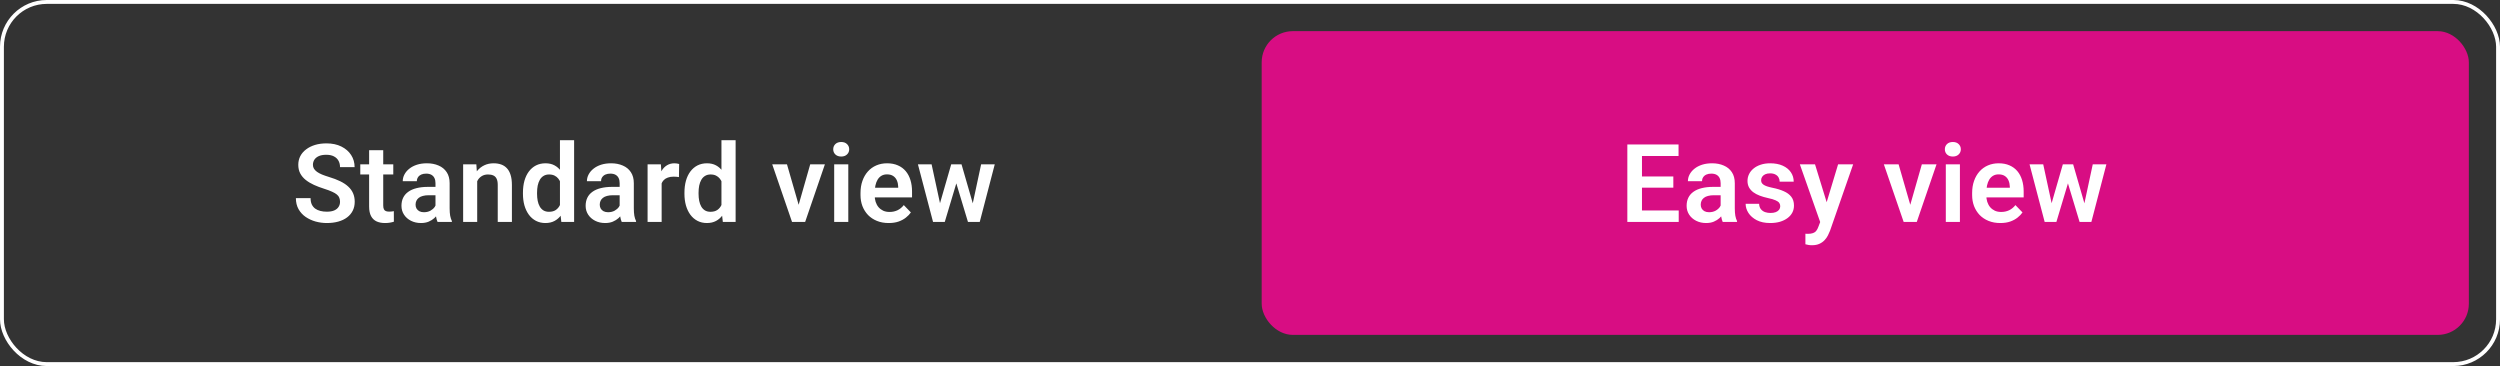 <svg width="321" height="47" viewBox="0 0 321 47" fill="none" xmlns="http://www.w3.org/2000/svg">
<rect x="0" y="0" width="321" height="47" fill="#333333" stroke="none"/>
<rect x="0.25" y="0.25" width="320.5" height="46.5" rx="5.75" stroke="white" stroke-width="0.5"/>
<path d="M43.659 25.916C43.659 25.725 43.63 25.554 43.57 25.403C43.516 25.248 43.413 25.109 43.263 24.986C43.117 24.859 42.91 24.736 42.641 24.617C42.376 24.494 42.035 24.366 41.615 24.234C41.15 24.088 40.717 23.924 40.316 23.742C39.915 23.56 39.562 23.348 39.257 23.106C38.956 22.865 38.721 22.587 38.553 22.273C38.384 21.953 38.3 21.584 38.3 21.165C38.3 20.755 38.386 20.381 38.56 20.044C38.737 19.707 38.988 19.417 39.312 19.176C39.635 18.93 40.016 18.741 40.453 18.608C40.895 18.476 41.383 18.41 41.916 18.41C42.654 18.41 43.292 18.545 43.83 18.814C44.372 19.082 44.792 19.447 45.088 19.907C45.384 20.367 45.532 20.885 45.532 21.459H43.659C43.659 21.149 43.593 20.876 43.461 20.639C43.333 20.402 43.137 20.215 42.873 20.078C42.613 19.941 42.285 19.873 41.889 19.873C41.506 19.873 41.187 19.93 40.932 20.044C40.681 20.158 40.492 20.313 40.364 20.509C40.241 20.705 40.18 20.924 40.18 21.165C40.18 21.347 40.223 21.511 40.31 21.657C40.396 21.799 40.526 21.933 40.699 22.061C40.872 22.184 41.087 22.3 41.342 22.409C41.602 22.514 41.902 22.619 42.244 22.724C42.791 22.888 43.27 23.07 43.68 23.27C44.094 23.471 44.438 23.699 44.712 23.954C44.99 24.209 45.197 24.496 45.334 24.815C45.475 25.134 45.546 25.497 45.546 25.902C45.546 26.331 45.462 26.713 45.293 27.051C45.124 27.388 44.883 27.675 44.568 27.912C44.254 28.149 43.876 28.329 43.434 28.452C42.996 28.575 42.506 28.637 41.964 28.637C41.481 28.637 41.002 28.573 40.528 28.445C40.059 28.313 39.633 28.117 39.25 27.857C38.867 27.593 38.562 27.26 38.334 26.859C38.106 26.454 37.992 25.98 37.992 25.438H39.879C39.879 25.752 39.929 26.021 40.029 26.244C40.134 26.463 40.28 26.643 40.467 26.784C40.658 26.921 40.882 27.021 41.137 27.085C41.392 27.149 41.668 27.181 41.964 27.181C42.347 27.181 42.661 27.128 42.907 27.023C43.158 26.914 43.345 26.764 43.468 26.572C43.595 26.381 43.659 26.162 43.659 25.916ZM50.498 21.104V22.402H46.26V21.104H50.498ZM47.395 19.285H49.206V26.367C49.206 26.586 49.236 26.755 49.295 26.873C49.355 26.991 49.443 27.071 49.562 27.112C49.68 27.153 49.822 27.174 49.986 27.174C50.104 27.174 50.214 27.167 50.314 27.153C50.414 27.14 50.498 27.126 50.567 27.112L50.574 28.466C50.423 28.516 50.252 28.557 50.061 28.589C49.874 28.621 49.662 28.637 49.425 28.637C49.02 28.637 48.664 28.568 48.359 28.432C48.053 28.29 47.816 28.065 47.648 27.755C47.479 27.44 47.395 27.026 47.395 26.511V19.285ZM55.916 26.928V23.517C55.916 23.266 55.872 23.049 55.786 22.867C55.699 22.685 55.567 22.544 55.389 22.443C55.212 22.343 54.986 22.293 54.713 22.293C54.471 22.293 54.259 22.334 54.077 22.416C53.899 22.498 53.762 22.614 53.667 22.765C53.571 22.91 53.523 23.079 53.523 23.27H51.712C51.712 22.965 51.785 22.676 51.93 22.402C52.076 22.124 52.284 21.878 52.553 21.664C52.826 21.445 53.152 21.274 53.53 21.151C53.913 21.028 54.341 20.967 54.815 20.967C55.376 20.967 55.875 21.062 56.312 21.254C56.754 21.441 57.101 21.723 57.351 22.102C57.606 22.48 57.734 22.956 57.734 23.53V26.757C57.734 27.126 57.757 27.443 57.803 27.707C57.853 27.967 57.925 28.192 58.021 28.384V28.5H56.182C56.096 28.313 56.03 28.076 55.984 27.789C55.938 27.497 55.916 27.21 55.916 26.928ZM56.169 23.995L56.182 25.068H55.041C54.758 25.068 54.51 25.098 54.296 25.157C54.081 25.212 53.906 25.294 53.769 25.403C53.633 25.508 53.53 25.636 53.462 25.786C53.393 25.932 53.359 26.098 53.359 26.285C53.359 26.467 53.4 26.631 53.482 26.777C53.569 26.923 53.692 27.039 53.851 27.126C54.015 27.208 54.207 27.249 54.425 27.249C54.745 27.249 55.023 27.185 55.26 27.058C55.496 26.925 55.681 26.766 55.813 26.579C55.945 26.392 56.016 26.215 56.025 26.046L56.545 26.825C56.481 27.012 56.385 27.21 56.258 27.42C56.13 27.63 55.966 27.826 55.765 28.008C55.565 28.19 55.323 28.34 55.041 28.459C54.758 28.578 54.43 28.637 54.056 28.637C53.578 28.637 53.15 28.541 52.771 28.35C52.393 28.158 52.094 27.896 51.876 27.564C51.657 27.231 51.548 26.852 51.548 26.429C51.548 26.037 51.62 25.69 51.766 25.39C51.912 25.089 52.129 24.836 52.416 24.631C52.703 24.421 53.058 24.264 53.482 24.159C53.91 24.05 54.4 23.995 54.952 23.995H56.169ZM61.272 22.683V28.5H59.467V21.104H61.162L61.272 22.683ZM60.984 24.535H60.451C60.456 23.997 60.529 23.51 60.67 23.072C60.811 22.635 61.01 22.259 61.265 21.944C61.525 21.63 61.832 21.388 62.188 21.22C62.543 21.051 62.94 20.967 63.377 20.967C63.733 20.967 64.054 21.017 64.341 21.117C64.628 21.217 64.874 21.377 65.079 21.596C65.289 21.814 65.448 22.102 65.558 22.457C65.672 22.808 65.729 23.241 65.729 23.756V28.5H63.91V23.742C63.91 23.405 63.86 23.138 63.76 22.942C63.664 22.746 63.523 22.607 63.336 22.525C63.154 22.443 62.928 22.402 62.659 22.402C62.381 22.402 62.137 22.459 61.928 22.573C61.723 22.683 61.55 22.835 61.408 23.031C61.272 23.227 61.167 23.453 61.094 23.708C61.021 23.963 60.984 24.239 60.984 24.535ZM71.898 26.928V18H73.716V28.5H72.076L71.898 26.928ZM67.147 24.891V24.747C67.147 24.182 67.211 23.669 67.338 23.209C67.471 22.744 67.662 22.345 67.912 22.013C68.163 21.68 68.466 21.422 68.822 21.24C69.182 21.058 69.59 20.967 70.045 20.967C70.487 20.967 70.873 21.056 71.201 21.233C71.533 21.411 71.816 21.664 72.048 21.992C72.285 22.32 72.474 22.71 72.616 23.161C72.757 23.608 72.859 24.1 72.923 24.638V25.027C72.859 25.551 72.757 26.032 72.616 26.47C72.474 26.907 72.285 27.29 72.048 27.618C71.816 27.942 71.533 28.192 71.201 28.37C70.868 28.548 70.478 28.637 70.032 28.637C69.581 28.637 69.175 28.543 68.815 28.356C68.459 28.17 68.156 27.908 67.906 27.57C67.66 27.233 67.471 26.837 67.338 26.381C67.211 25.925 67.147 25.428 67.147 24.891ZM68.958 24.747V24.891C68.958 25.21 68.986 25.508 69.04 25.786C69.095 26.064 69.184 26.31 69.307 26.524C69.43 26.734 69.587 26.898 69.779 27.017C69.975 27.135 70.212 27.194 70.49 27.194C70.845 27.194 71.137 27.117 71.365 26.962C71.597 26.802 71.777 26.586 71.905 26.312C72.032 26.035 72.114 25.722 72.151 25.376V24.303C72.133 24.029 72.085 23.776 72.007 23.544C71.934 23.311 71.829 23.111 71.693 22.942C71.561 22.774 71.397 22.642 71.201 22.546C71.005 22.45 70.772 22.402 70.503 22.402C70.225 22.402 69.988 22.464 69.792 22.587C69.597 22.705 69.437 22.872 69.314 23.086C69.191 23.3 69.1 23.549 69.04 23.831C68.986 24.114 68.958 24.419 68.958 24.747ZM79.564 26.928V23.517C79.564 23.266 79.521 23.049 79.434 22.867C79.348 22.685 79.216 22.544 79.038 22.443C78.86 22.343 78.635 22.293 78.361 22.293C78.12 22.293 77.908 22.334 77.725 22.416C77.548 22.498 77.411 22.614 77.315 22.765C77.219 22.91 77.172 23.079 77.172 23.27H75.36C75.36 22.965 75.433 22.676 75.579 22.402C75.725 22.124 75.932 21.878 76.201 21.664C76.474 21.445 76.8 21.274 77.178 21.151C77.561 21.028 77.99 20.967 78.464 20.967C79.024 20.967 79.523 21.062 79.961 21.254C80.403 21.441 80.749 21.723 81 22.102C81.255 22.48 81.383 22.956 81.383 23.53V26.757C81.383 27.126 81.405 27.443 81.451 27.707C81.501 27.967 81.574 28.192 81.67 28.384V28.5H79.831C79.744 28.313 79.678 28.076 79.633 27.789C79.587 27.497 79.564 27.21 79.564 26.928ZM79.817 23.995L79.831 25.068H78.689C78.407 25.068 78.158 25.098 77.944 25.157C77.73 25.212 77.555 25.294 77.418 25.403C77.281 25.508 77.178 25.636 77.11 25.786C77.042 25.932 77.008 26.098 77.008 26.285C77.008 26.467 77.049 26.631 77.131 26.777C77.217 26.923 77.34 27.039 77.5 27.126C77.664 27.208 77.855 27.249 78.074 27.249C78.393 27.249 78.671 27.185 78.908 27.058C79.145 26.925 79.33 26.766 79.462 26.579C79.594 26.392 79.665 26.215 79.674 26.046L80.193 26.825C80.129 27.012 80.034 27.21 79.906 27.42C79.778 27.63 79.614 27.826 79.414 28.008C79.213 28.19 78.972 28.34 78.689 28.459C78.407 28.578 78.079 28.637 77.705 28.637C77.226 28.637 76.798 28.541 76.42 28.35C76.041 28.158 75.743 27.896 75.524 27.564C75.305 27.231 75.196 26.852 75.196 26.429C75.196 26.037 75.269 25.69 75.415 25.39C75.561 25.089 75.777 24.836 76.064 24.631C76.351 24.421 76.707 24.264 77.131 24.159C77.559 24.05 78.049 23.995 78.6 23.995H79.817ZM84.954 22.614V28.5H83.15V21.104H84.859L84.954 22.614ZM87.203 21.056L87.176 22.737C87.076 22.719 86.962 22.705 86.834 22.696C86.711 22.687 86.595 22.683 86.486 22.683C86.207 22.683 85.964 22.721 85.754 22.799C85.544 22.872 85.369 22.979 85.228 23.12C85.091 23.261 84.986 23.435 84.913 23.64C84.84 23.84 84.799 24.068 84.79 24.323L84.4 24.275C84.4 23.806 84.448 23.371 84.544 22.97C84.64 22.569 84.779 22.218 84.961 21.917C85.143 21.616 85.371 21.384 85.645 21.22C85.923 21.051 86.242 20.967 86.602 20.967C86.702 20.967 86.809 20.976 86.923 20.994C87.041 21.008 87.135 21.028 87.203 21.056ZM92.634 26.928V18H94.453V28.5H92.812L92.634 26.928ZM87.883 24.891V24.747C87.883 24.182 87.947 23.669 88.075 23.209C88.207 22.744 88.398 22.345 88.649 22.013C88.9 21.68 89.203 21.422 89.558 21.24C89.918 21.058 90.326 20.967 90.782 20.967C91.224 20.967 91.609 21.056 91.937 21.233C92.27 21.411 92.552 21.664 92.785 21.992C93.022 22.32 93.211 22.71 93.352 23.161C93.493 23.608 93.596 24.1 93.66 24.638V25.027C93.596 25.551 93.493 26.032 93.352 26.47C93.211 26.907 93.022 27.29 92.785 27.618C92.552 27.942 92.27 28.192 91.937 28.37C91.604 28.548 91.215 28.637 90.768 28.637C90.317 28.637 89.911 28.543 89.551 28.356C89.196 28.17 88.893 27.908 88.642 27.57C88.396 27.233 88.207 26.837 88.075 26.381C87.947 25.925 87.883 25.428 87.883 24.891ZM89.695 24.747V24.891C89.695 25.21 89.722 25.508 89.777 25.786C89.832 26.064 89.92 26.31 90.043 26.524C90.166 26.734 90.324 26.898 90.515 27.017C90.711 27.135 90.948 27.194 91.226 27.194C91.582 27.194 91.873 27.117 92.101 26.962C92.334 26.802 92.513 26.586 92.641 26.312C92.769 26.035 92.851 25.722 92.887 25.376V24.303C92.869 24.029 92.821 23.776 92.744 23.544C92.671 23.311 92.566 23.111 92.429 22.942C92.297 22.774 92.133 22.642 91.937 22.546C91.741 22.45 91.509 22.402 91.24 22.402C90.962 22.402 90.725 22.464 90.529 22.587C90.333 22.705 90.173 22.872 90.05 23.086C89.927 23.3 89.836 23.549 89.777 23.831C89.722 24.114 89.695 24.419 89.695 24.747ZM102.307 27.133L104.03 21.104H105.916L103.38 28.5H102.232L102.307 27.133ZM101.049 21.104L102.792 27.146L102.854 28.5H101.698L99.156 21.104H101.049ZM108.921 21.104V28.5H107.109V21.104H108.921ZM106.986 19.169C106.986 18.9 107.077 18.677 107.259 18.499C107.446 18.321 107.697 18.232 108.011 18.232C108.326 18.232 108.574 18.321 108.756 18.499C108.943 18.677 109.037 18.9 109.037 19.169C109.037 19.433 108.943 19.654 108.756 19.832C108.574 20.01 108.326 20.099 108.011 20.099C107.697 20.099 107.446 20.01 107.259 19.832C107.077 19.654 106.986 19.433 106.986 19.169ZM114.105 28.637C113.545 28.637 113.041 28.546 112.595 28.363C112.148 28.181 111.768 27.928 111.453 27.605C111.143 27.276 110.904 26.896 110.735 26.463C110.571 26.025 110.489 25.556 110.489 25.055V24.781C110.489 24.212 110.571 23.694 110.735 23.23C110.899 22.76 111.132 22.357 111.433 22.02C111.733 21.682 112.093 21.422 112.513 21.24C112.932 21.058 113.394 20.967 113.9 20.967C114.424 20.967 114.887 21.056 115.288 21.233C115.689 21.407 116.024 21.653 116.293 21.972C116.562 22.291 116.765 22.674 116.901 23.12C117.038 23.562 117.106 24.052 117.106 24.59V25.349H111.31V24.105H115.329V23.968C115.32 23.681 115.265 23.419 115.165 23.182C115.065 22.94 114.91 22.749 114.7 22.607C114.491 22.462 114.219 22.389 113.887 22.389C113.618 22.389 113.383 22.448 113.183 22.566C112.987 22.68 112.823 22.844 112.69 23.059C112.563 23.268 112.467 23.519 112.403 23.811C112.339 24.102 112.308 24.426 112.308 24.781V25.055C112.308 25.365 112.349 25.652 112.431 25.916C112.517 26.18 112.643 26.41 112.807 26.606C112.975 26.798 113.176 26.948 113.408 27.058C113.645 27.162 113.914 27.215 114.215 27.215C114.593 27.215 114.935 27.142 115.24 26.996C115.55 26.846 115.819 26.625 116.047 26.333L116.956 27.276C116.801 27.504 116.591 27.723 116.327 27.933C116.067 28.142 115.753 28.313 115.384 28.445C115.015 28.573 114.589 28.637 114.105 28.637ZM120.514 26.723L122.134 21.104H123.283L122.941 23.045L121.307 28.5H120.316L120.514 26.723ZM119.618 21.104L120.835 26.736L120.945 28.5H119.803L117.862 21.104H119.618ZM124.786 26.654L125.976 21.104H127.726L125.798 28.5H124.657L124.786 26.654ZM123.46 21.104L125.067 26.668L125.279 28.5H124.287L122.64 23.045L122.305 21.104H123.46Z" fill="white"/>
<rect x="162" y="4" width="155" height="39" rx="4" fill="#D80D83"/>
<path d="M215.547 27.023V28.5H210.256V27.023H215.547ZM210.83 18.547V28.5H208.95V18.547H210.83ZM214.856 22.655V24.098H210.256V22.655H214.856ZM215.526 18.547V20.03H210.256V18.547H215.526ZM220.93 26.928V23.517C220.93 23.266 220.887 23.049 220.8 22.867C220.714 22.685 220.581 22.544 220.404 22.443C220.226 22.343 220 22.293 219.727 22.293C219.485 22.293 219.273 22.334 219.091 22.416C218.913 22.498 218.777 22.614 218.681 22.765C218.585 22.91 218.537 23.079 218.537 23.27H216.726C216.726 22.965 216.799 22.676 216.945 22.402C217.091 22.124 217.298 21.878 217.567 21.664C217.84 21.445 218.166 21.274 218.544 21.151C218.927 21.028 219.355 20.967 219.829 20.967C220.39 20.967 220.889 21.062 221.327 21.254C221.769 21.441 222.115 21.723 222.366 22.102C222.621 22.48 222.748 22.956 222.748 23.53V26.757C222.748 27.126 222.771 27.443 222.817 27.707C222.867 27.967 222.94 28.192 223.036 28.384V28.5H221.197C221.11 28.313 221.044 28.076 220.998 27.789C220.953 27.497 220.93 27.21 220.93 26.928ZM221.183 23.995L221.197 25.068H220.055C219.772 25.068 219.524 25.098 219.31 25.157C219.096 25.212 218.92 25.294 218.784 25.403C218.647 25.508 218.544 25.636 218.476 25.786C218.408 25.932 218.373 26.098 218.373 26.285C218.373 26.467 218.414 26.631 218.496 26.777C218.583 26.923 218.706 27.039 218.866 27.126C219.03 27.208 219.221 27.249 219.44 27.249C219.759 27.249 220.037 27.185 220.274 27.058C220.511 26.925 220.695 26.766 220.828 26.579C220.96 26.392 221.03 26.215 221.039 26.046L221.559 26.825C221.495 27.012 221.399 27.21 221.272 27.42C221.144 27.63 220.98 27.826 220.78 28.008C220.579 28.19 220.338 28.34 220.055 28.459C219.772 28.578 219.444 28.637 219.071 28.637C218.592 28.637 218.164 28.541 217.786 28.35C217.407 28.158 217.109 27.896 216.89 27.564C216.671 27.231 216.562 26.852 216.562 26.429C216.562 26.037 216.635 25.69 216.781 25.39C216.926 25.089 217.143 24.836 217.43 24.631C217.717 24.421 218.073 24.264 218.496 24.159C218.925 24.05 219.415 23.995 219.966 23.995H221.183ZM228.583 26.477C228.583 26.322 228.542 26.183 228.46 26.06C228.378 25.936 228.223 25.825 227.995 25.725C227.772 25.62 227.443 25.522 227.01 25.431C226.628 25.349 226.274 25.246 225.951 25.123C225.627 25 225.349 24.852 225.117 24.679C224.884 24.501 224.702 24.294 224.57 24.057C224.442 23.815 224.379 23.537 224.379 23.223C224.379 22.917 224.445 22.63 224.577 22.361C224.709 22.088 224.9 21.849 225.151 21.644C225.402 21.434 225.707 21.27 226.067 21.151C226.427 21.028 226.833 20.967 227.284 20.967C227.913 20.967 228.453 21.069 228.904 21.274C229.36 21.48 229.708 21.762 229.95 22.122C230.191 22.477 230.312 22.879 230.312 23.325H228.508C228.508 23.129 228.462 22.951 228.371 22.792C228.284 22.633 228.15 22.505 227.967 22.409C227.785 22.309 227.555 22.259 227.277 22.259C227.026 22.259 226.815 22.3 226.641 22.382C226.473 22.464 226.345 22.571 226.259 22.703C226.172 22.835 226.129 22.981 226.129 23.141C226.129 23.259 226.151 23.366 226.197 23.462C226.247 23.553 226.327 23.637 226.436 23.715C226.546 23.792 226.694 23.863 226.881 23.927C227.072 23.991 227.307 24.052 227.585 24.111C228.136 24.221 228.617 24.366 229.027 24.549C229.442 24.727 229.765 24.963 229.998 25.26C230.23 25.556 230.346 25.934 230.346 26.395C230.346 26.723 230.276 27.023 230.134 27.297C229.993 27.566 229.788 27.8 229.519 28.001C229.25 28.201 228.929 28.359 228.555 28.473C228.182 28.582 227.76 28.637 227.291 28.637C226.612 28.637 226.037 28.516 225.568 28.274C225.099 28.028 224.743 27.718 224.502 27.345C224.26 26.966 224.139 26.575 224.139 26.169H225.869C225.883 26.456 225.96 26.686 226.101 26.859C226.243 27.033 226.42 27.158 226.634 27.235C226.853 27.308 227.083 27.345 227.325 27.345C227.598 27.345 227.829 27.308 228.015 27.235C228.202 27.158 228.343 27.055 228.439 26.928C228.535 26.796 228.583 26.645 228.583 26.477ZM234.027 27.68L236.01 21.104H237.944L234.978 29.621C234.909 29.803 234.82 30.002 234.711 30.216C234.606 30.43 234.465 30.633 234.287 30.824C234.109 31.02 233.886 31.18 233.617 31.303C233.353 31.426 233.032 31.487 232.653 31.487C232.489 31.487 232.344 31.476 232.216 31.453C232.088 31.43 231.954 31.401 231.813 31.364V30.011C231.858 30.015 231.911 30.018 231.97 30.018C232.034 30.022 232.088 30.024 232.134 30.024C232.398 30.024 232.617 29.992 232.79 29.929C232.963 29.869 233.102 29.771 233.207 29.635C233.316 29.503 233.408 29.329 233.481 29.115L234.027 27.68ZM233.05 21.104L234.725 26.552L235.019 28.459L233.774 28.685L231.102 21.104H233.05ZM245.04 27.133L246.763 21.104H248.649L246.113 28.5H244.965L245.04 27.133ZM243.782 21.104L245.525 27.146L245.587 28.5H244.431L241.888 21.104H243.782ZM251.653 21.104V28.5H249.842V21.104H251.653ZM249.719 19.169C249.719 18.9 249.81 18.677 249.992 18.499C250.179 18.321 250.43 18.232 250.744 18.232C251.059 18.232 251.307 18.321 251.489 18.499C251.676 18.677 251.77 18.9 251.77 19.169C251.77 19.433 251.676 19.654 251.489 19.832C251.307 20.01 251.059 20.099 250.744 20.099C250.43 20.099 250.179 20.01 249.992 19.832C249.81 19.654 249.719 19.433 249.719 19.169ZM256.838 28.637C256.278 28.637 255.774 28.546 255.328 28.363C254.881 28.181 254.501 27.928 254.186 27.605C253.876 27.276 253.637 26.896 253.468 26.463C253.304 26.025 253.222 25.556 253.222 25.055V24.781C253.222 24.212 253.304 23.694 253.468 23.23C253.632 22.76 253.865 22.357 254.166 22.02C254.466 21.682 254.826 21.422 255.246 21.24C255.665 21.058 256.127 20.967 256.633 20.967C257.157 20.967 257.62 21.056 258.021 21.233C258.422 21.407 258.757 21.653 259.026 21.972C259.295 22.291 259.498 22.674 259.634 23.12C259.771 23.562 259.839 24.052 259.839 24.59V25.349H254.042V24.105H258.062V23.968C258.053 23.681 257.998 23.419 257.898 23.182C257.798 22.94 257.643 22.749 257.433 22.607C257.223 22.462 256.952 22.389 256.62 22.389C256.351 22.389 256.116 22.448 255.916 22.566C255.72 22.68 255.556 22.844 255.423 23.059C255.296 23.268 255.2 23.519 255.136 23.811C255.072 24.102 255.041 24.426 255.041 24.781V25.055C255.041 25.365 255.082 25.652 255.164 25.916C255.25 26.18 255.376 26.41 255.54 26.606C255.708 26.798 255.909 26.948 256.141 27.058C256.378 27.162 256.647 27.215 256.948 27.215C257.326 27.215 257.668 27.142 257.973 26.996C258.283 26.846 258.552 26.625 258.78 26.333L259.689 27.276C259.534 27.504 259.324 27.723 259.06 27.933C258.8 28.142 258.486 28.313 258.117 28.445C257.748 28.573 257.321 28.637 256.838 28.637ZM263.247 26.723L264.867 21.104H266.016L265.674 23.045L264.04 28.5H263.049L263.247 26.723ZM262.351 21.104L263.568 26.736L263.678 28.5H262.536L260.595 21.104H262.351ZM267.519 26.654L268.709 21.104H270.459L268.531 28.5H267.39L267.519 26.654ZM266.193 21.104L267.8 26.668L268.012 28.5H267.02L265.373 23.045L265.038 21.104H266.193Z" fill="white"/>
</svg>
